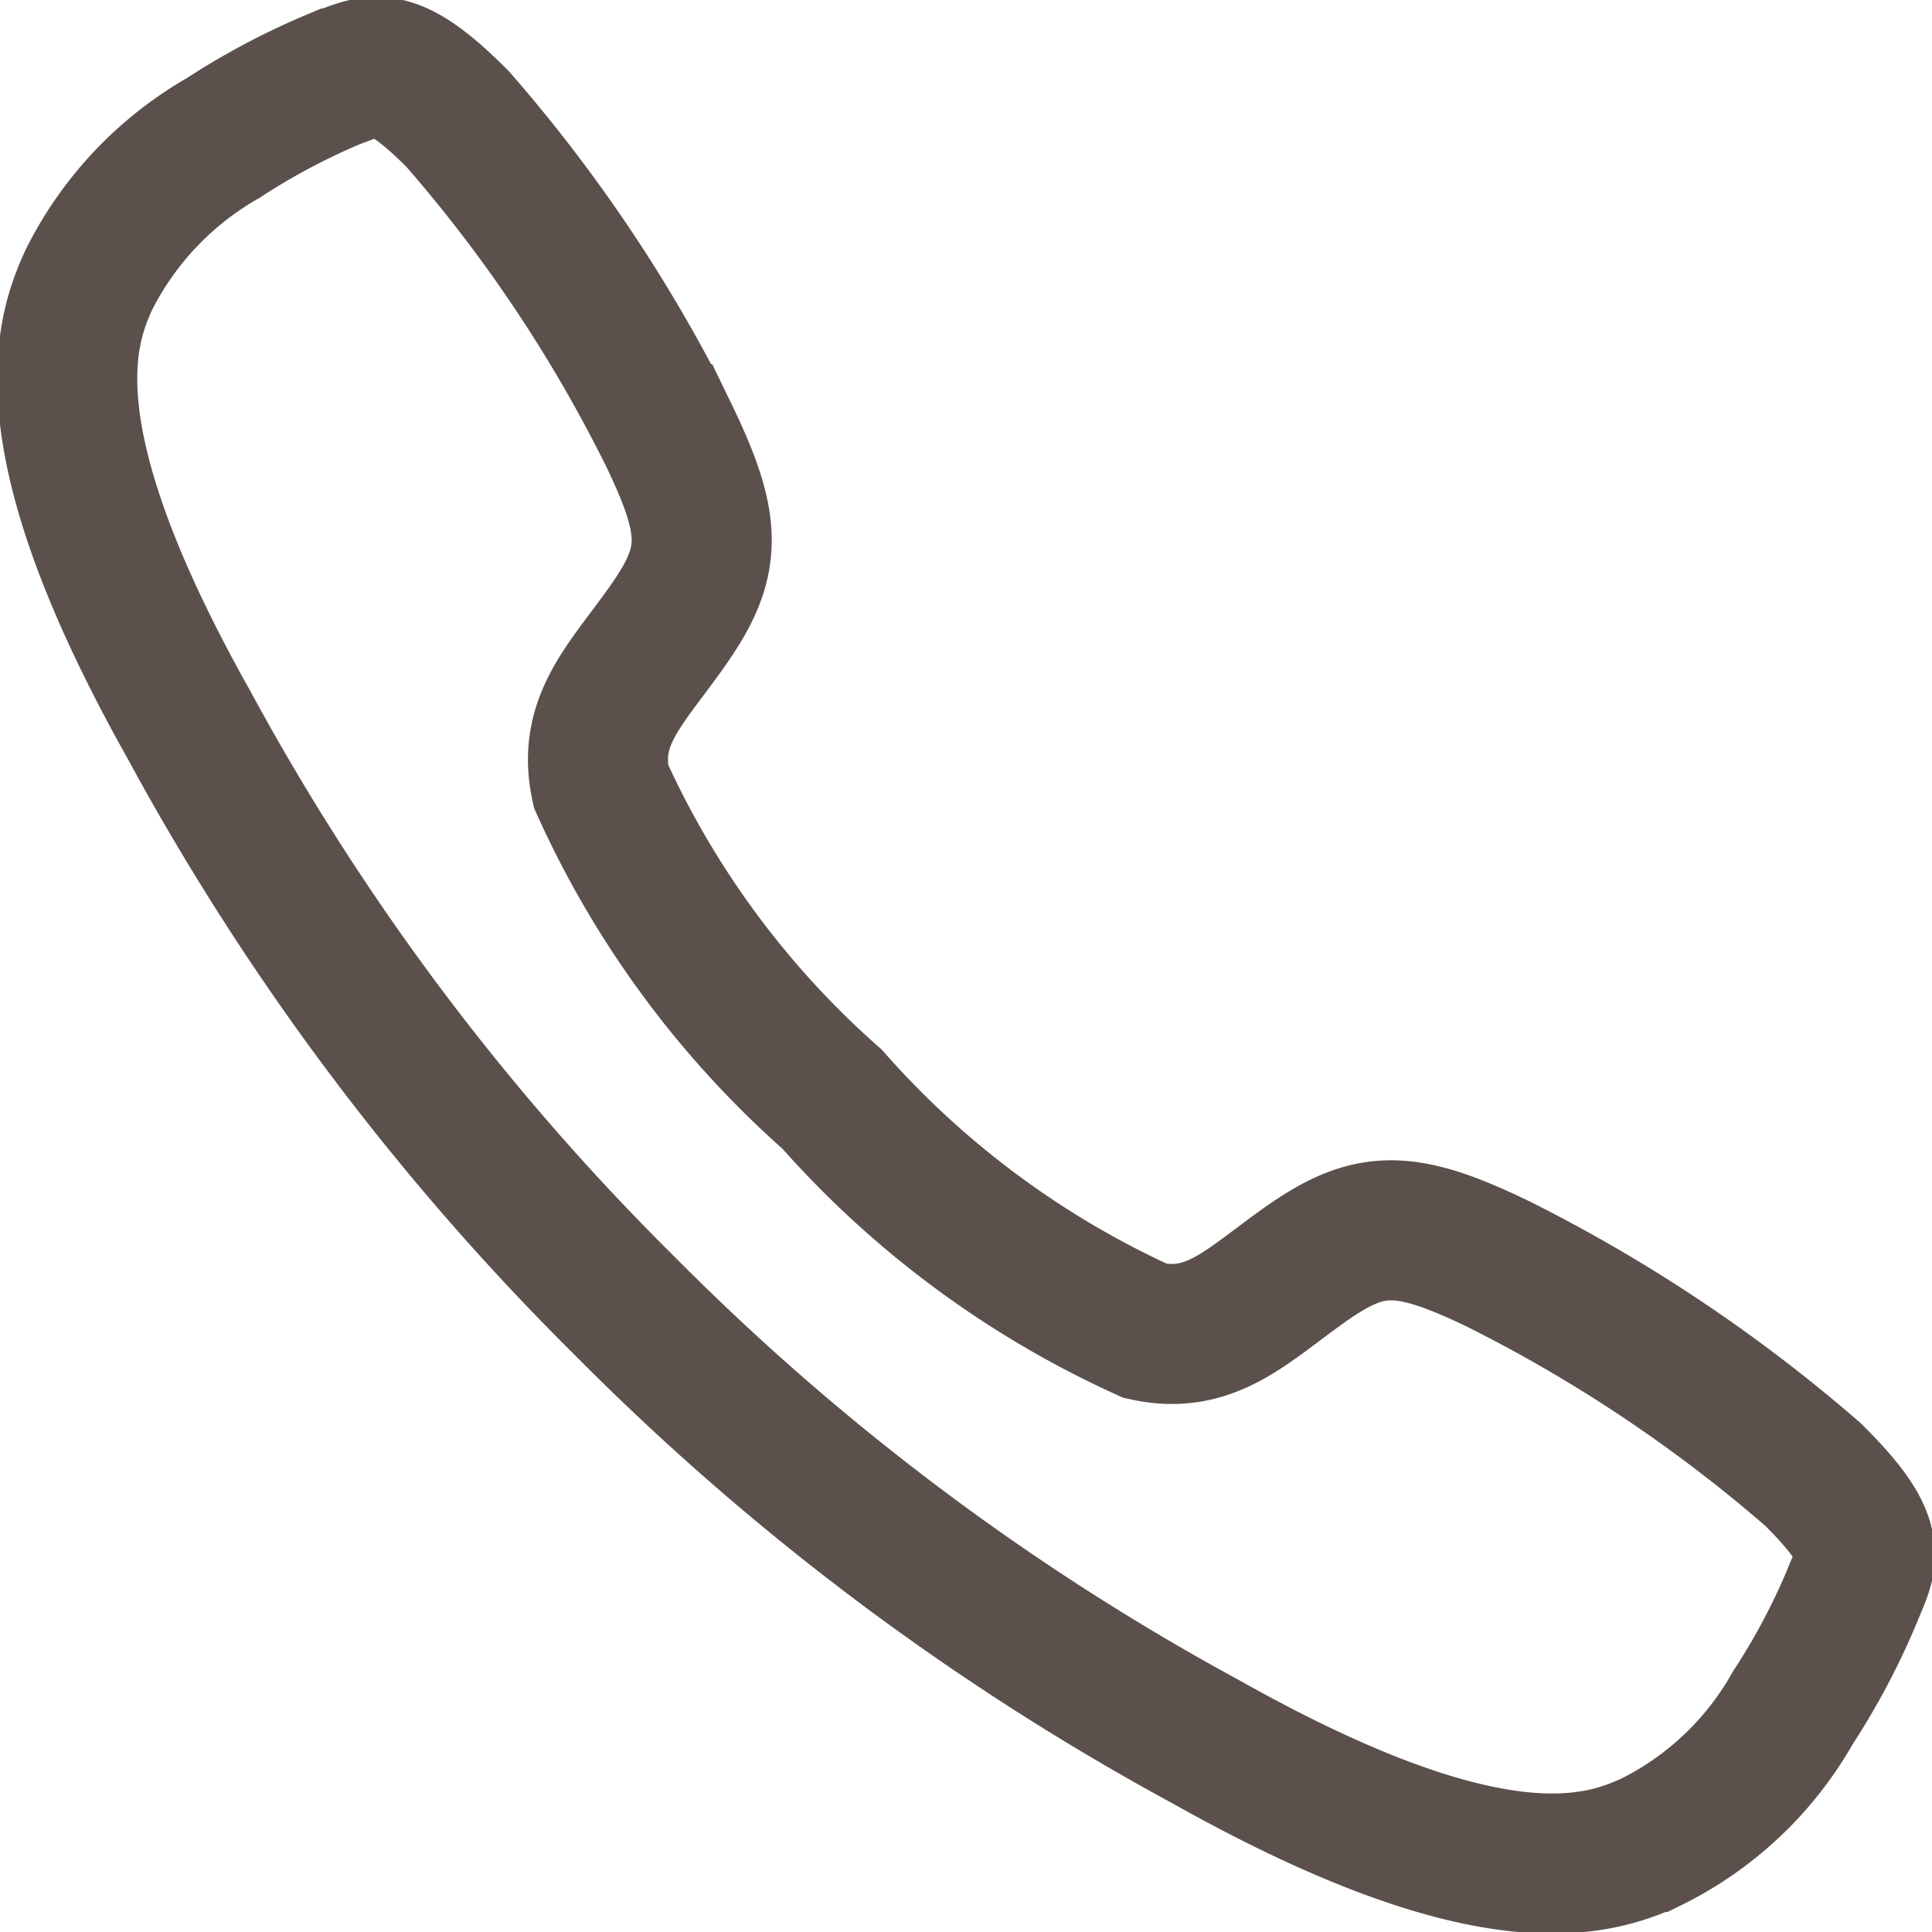 <svg xmlns="http://www.w3.org/2000/svg" width="13.795" height="13.795" viewBox="0 0 13.795 13.795">
  <path id="Icon_ionic-ios-call" data-name="Icon ionic-ios-call" d="M16.955,14.553A10.781,10.781,0,0,0,14.7,13.046c-.675-.324-.922-.317-1.4.027-.4.287-.655.555-1.113.454a6.638,6.638,0,0,1-2.236-1.654A6.59,6.59,0,0,1,8.3,9.637c-.1-.461.17-.715.454-1.113.344-.478.354-.725.027-1.4A10.568,10.568,0,0,0,7.275,4.872c-.491-.491-.6-.384-.872-.287a4.963,4.963,0,0,0-.8.424,2.409,2.409,0,0,0-.959,1.012c-.19.411-.411,1.176.712,3.174A17.713,17.713,0,0,0,8.471,13.35h0l0,0,0,0h0a17.783,17.783,0,0,0,4.154,3.114c2,1.123,2.763.9,3.174.712a2.368,2.368,0,0,0,1.012-.959,4.963,4.963,0,0,0,.424-.8C17.34,15.154,17.45,15.044,16.955,14.553Z" transform="translate(-4.009 -4.024)" fill="none" stroke="#5b504b" stroke-width="1"/>
</svg>
